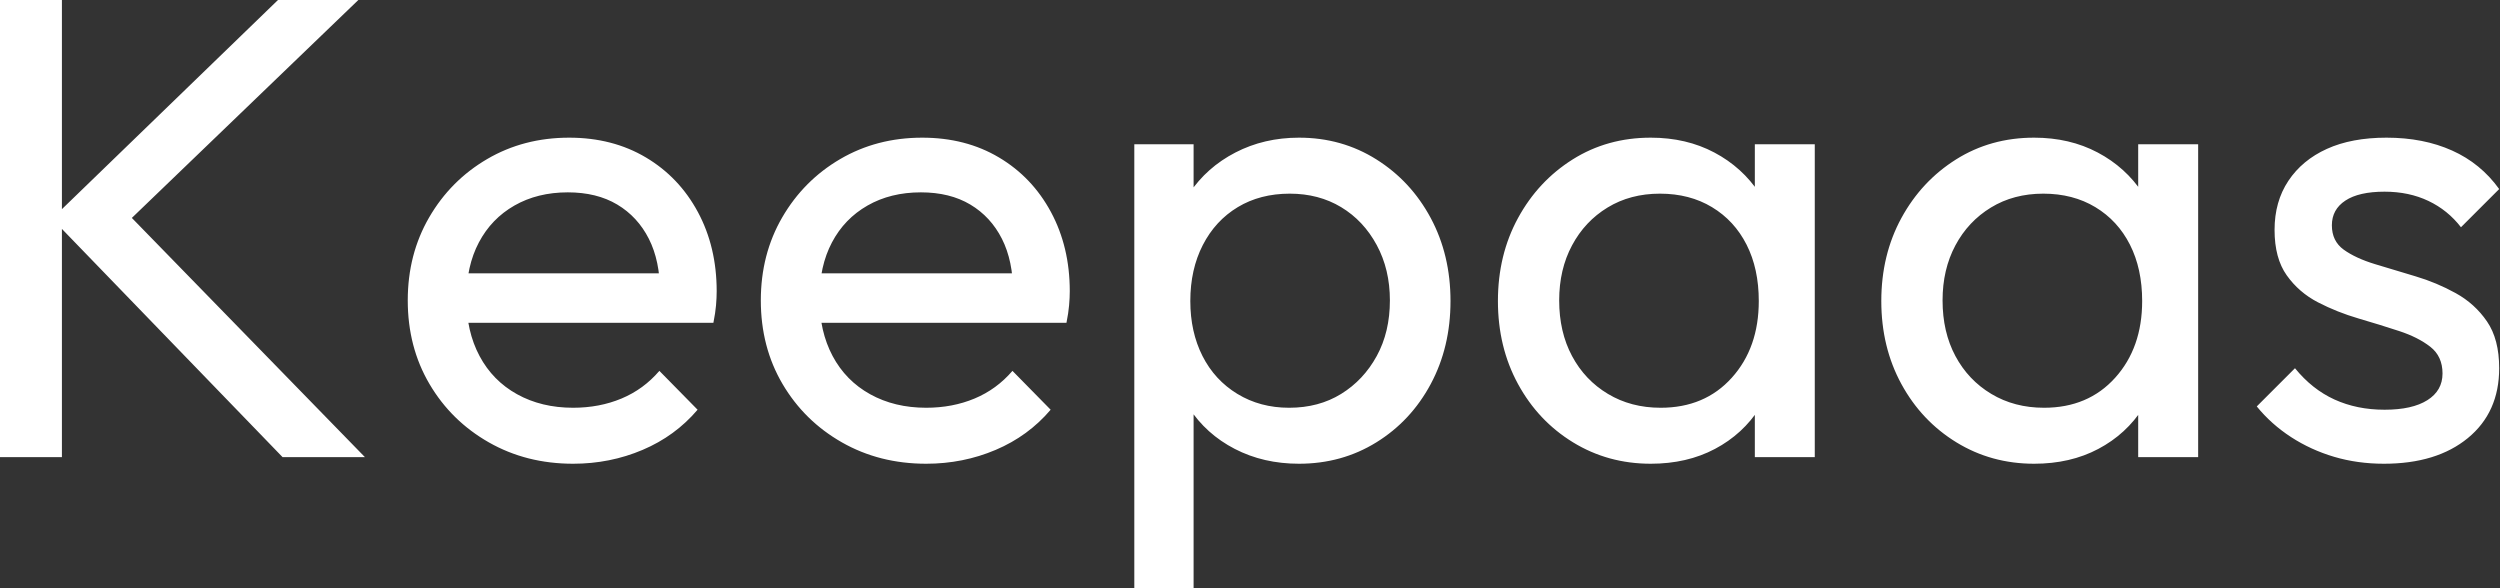 <svg baseProfile="full" height="28" version="1.1" viewBox="0 0 119 28" width="119" xmlns="http://www.w3.org/2000/svg" xmlns:ev="http://www.w3.org/2001/xml-events" xmlns:xlink="http://www.w3.org/1999/xlink"><rect x="0" y="0" width="119" height="28" fill="#333333" stroke="none"/><defs /><g><path d="M16.022 21.76 5.048 10.41 15.803 0.0H19.628L8.027 11.162V9.532L19.942 21.76ZM2.571 21.76V0.0H5.518V21.76Z M29.85 22.074Q27.624 22.074 25.837 21.055Q24.049 20.036 23.015 18.28Q21.98 16.524 21.98 14.298Q21.98 12.103 22.999 10.347Q24.018 8.591 25.758 7.572Q27.498 6.553 29.662 6.553Q31.731 6.553 33.315 7.494Q34.898 8.434 35.792 10.096Q36.685 11.758 36.685 13.859Q36.685 14.172 36.654 14.533Q36.623 14.894 36.529 15.364H23.955V13.012H35.024L33.989 13.922Q33.989 12.417 33.456 11.366Q32.923 10.316 31.951 9.736Q30.979 9.156 29.599 9.156Q28.157 9.156 27.059 9.783Q25.962 10.41 25.366 11.539Q24.77 12.667 24.77 14.204Q24.77 15.772 25.398 16.947Q26.025 18.123 27.185 18.766Q28.345 19.409 29.85 19.409Q31.104 19.409 32.155 18.97Q33.205 18.531 33.957 17.653L35.776 19.503Q34.71 20.757 33.158 21.415Q31.606 22.074 29.85 22.074Z M46.656 22.074Q44.43 22.074 42.643 21.055Q40.856 20.036 39.821 18.28Q38.786 16.524 38.786 14.298Q38.786 12.103 39.805 10.347Q40.824 8.591 42.564 7.572Q44.305 6.553 46.468 6.553Q48.538 6.553 50.121 7.494Q51.704 8.434 52.598 10.096Q53.492 11.758 53.492 13.859Q53.492 14.172 53.46 14.533Q53.429 14.894 53.335 15.364H40.761V13.012H51.83L50.795 13.922Q50.795 12.417 50.262 11.366Q49.729 10.316 48.757 9.736Q47.785 9.156 46.405 9.156Q44.963 9.156 43.866 9.783Q42.768 10.41 42.172 11.539Q41.577 12.667 41.577 14.204Q41.577 15.772 42.204 16.947Q42.831 18.123 43.991 18.766Q45.151 19.409 46.656 19.409Q47.91 19.409 48.961 18.97Q50.011 18.531 50.764 17.653L52.582 19.503Q51.516 20.757 49.964 21.415Q48.412 22.074 46.656 22.074Z M64.403 22.074Q62.71 22.074 61.346 21.368Q59.982 20.663 59.167 19.409Q58.352 18.155 58.258 16.555V12.072Q58.352 10.441 59.183 9.203Q60.013 7.964 61.377 7.259Q62.741 6.553 64.403 6.553Q66.441 6.553 68.087 7.588Q69.733 8.623 70.674 10.378Q71.615 12.134 71.615 14.329Q71.615 16.524 70.674 18.28Q69.733 20.036 68.087 21.055Q66.441 22.074 64.403 22.074ZM56.564 28.0V6.867H59.386V10.786L58.853 14.392L59.386 18.029V28.0ZM63.933 19.409Q65.344 19.409 66.41 18.75Q67.476 18.092 68.103 16.947Q68.73 15.803 68.73 14.298Q68.73 12.824 68.103 11.664Q67.476 10.504 66.41 9.861Q65.344 9.218 63.964 9.218Q62.553 9.218 61.487 9.861Q60.421 10.504 59.825 11.664Q59.23 12.824 59.23 14.329Q59.23 15.803 59.81 16.947Q60.39 18.092 61.471 18.75Q62.553 19.409 63.933 19.409Z M81.147 22.074Q79.109 22.074 77.447 21.055Q75.785 20.036 74.829 18.28Q73.872 16.524 73.872 14.329Q73.872 12.134 74.829 10.378Q75.785 8.623 77.431 7.588Q79.077 6.553 81.147 6.553Q82.84 6.553 84.172 7.259Q85.505 7.964 86.32 9.203Q87.135 10.441 87.23 12.072V16.555Q87.135 18.155 86.336 19.409Q85.536 20.663 84.204 21.368Q82.871 22.074 81.147 22.074ZM81.617 19.409Q83.718 19.409 85.003 17.982Q86.289 16.555 86.289 14.329Q86.289 12.793 85.709 11.648Q85.129 10.504 84.063 9.861Q82.997 9.218 81.586 9.218Q80.175 9.218 79.093 9.877Q78.011 10.535 77.4 11.68Q76.788 12.824 76.788 14.298Q76.788 15.803 77.4 16.947Q78.011 18.092 79.109 18.75Q80.206 19.409 81.617 19.409ZM86.101 21.76V17.747L86.634 14.11L86.101 10.504V6.867H88.954V21.76Z M99.395 22.074Q97.357 22.074 95.695 21.055Q94.034 20.036 93.077 18.28Q92.121 16.524 92.121 14.329Q92.121 12.134 93.077 10.378Q94.034 8.623 95.68 7.588Q97.326 6.553 99.395 6.553Q101.088 6.553 102.421 7.259Q103.754 7.964 104.569 9.203Q105.384 10.441 105.478 12.072V16.555Q105.384 18.155 104.585 19.409Q103.785 20.663 102.452 21.368Q101.12 22.074 99.395 22.074ZM99.866 19.409Q101.966 19.409 103.252 17.982Q104.538 16.555 104.538 14.329Q104.538 12.793 103.957 11.648Q103.377 10.504 102.311 9.861Q101.245 9.218 99.834 9.218Q98.423 9.218 97.342 9.877Q96.26 10.535 95.648 11.68Q95.037 12.824 95.037 14.298Q95.037 15.803 95.648 16.947Q96.26 18.092 97.357 18.75Q98.455 19.409 99.866 19.409ZM104.349 21.76V17.747L104.882 14.11L104.349 10.504V6.867H107.203V21.76Z M116.045 22.074Q114.791 22.074 113.677 21.745Q112.564 21.415 111.624 20.804Q110.683 20.193 109.993 19.346L111.812 17.527Q112.627 18.531 113.693 19.017Q114.759 19.503 116.076 19.503Q117.393 19.503 118.114 19.048Q118.835 18.594 118.835 17.778Q118.835 16.963 118.255 16.508Q117.675 16.054 116.766 15.756Q115.857 15.458 114.838 15.16Q113.819 14.862 112.909 14.392Q112.0 13.922 111.42 13.106Q110.84 12.291 110.84 10.943Q110.84 9.595 111.498 8.607Q112.157 7.619 113.333 7.086Q114.508 6.553 116.17 6.553Q117.926 6.553 119.29 7.165Q120.654 7.776 121.532 8.999L119.713 10.817Q119.086 10.002 118.161 9.563Q117.236 9.124 116.076 9.124Q114.853 9.124 114.211 9.548Q113.568 9.971 113.568 10.723Q113.568 11.476 114.132 11.884Q114.697 12.291 115.622 12.573Q116.546 12.856 117.55 13.153Q118.553 13.451 119.462 13.953Q120.372 14.455 120.952 15.301Q121.532 16.148 121.532 17.527Q121.532 19.628 120.043 20.851Q118.553 22.074 116.045 22.074Z " fill="rgb(255,255,255)" transform="translate(-2.571, 0)" /></g></svg>